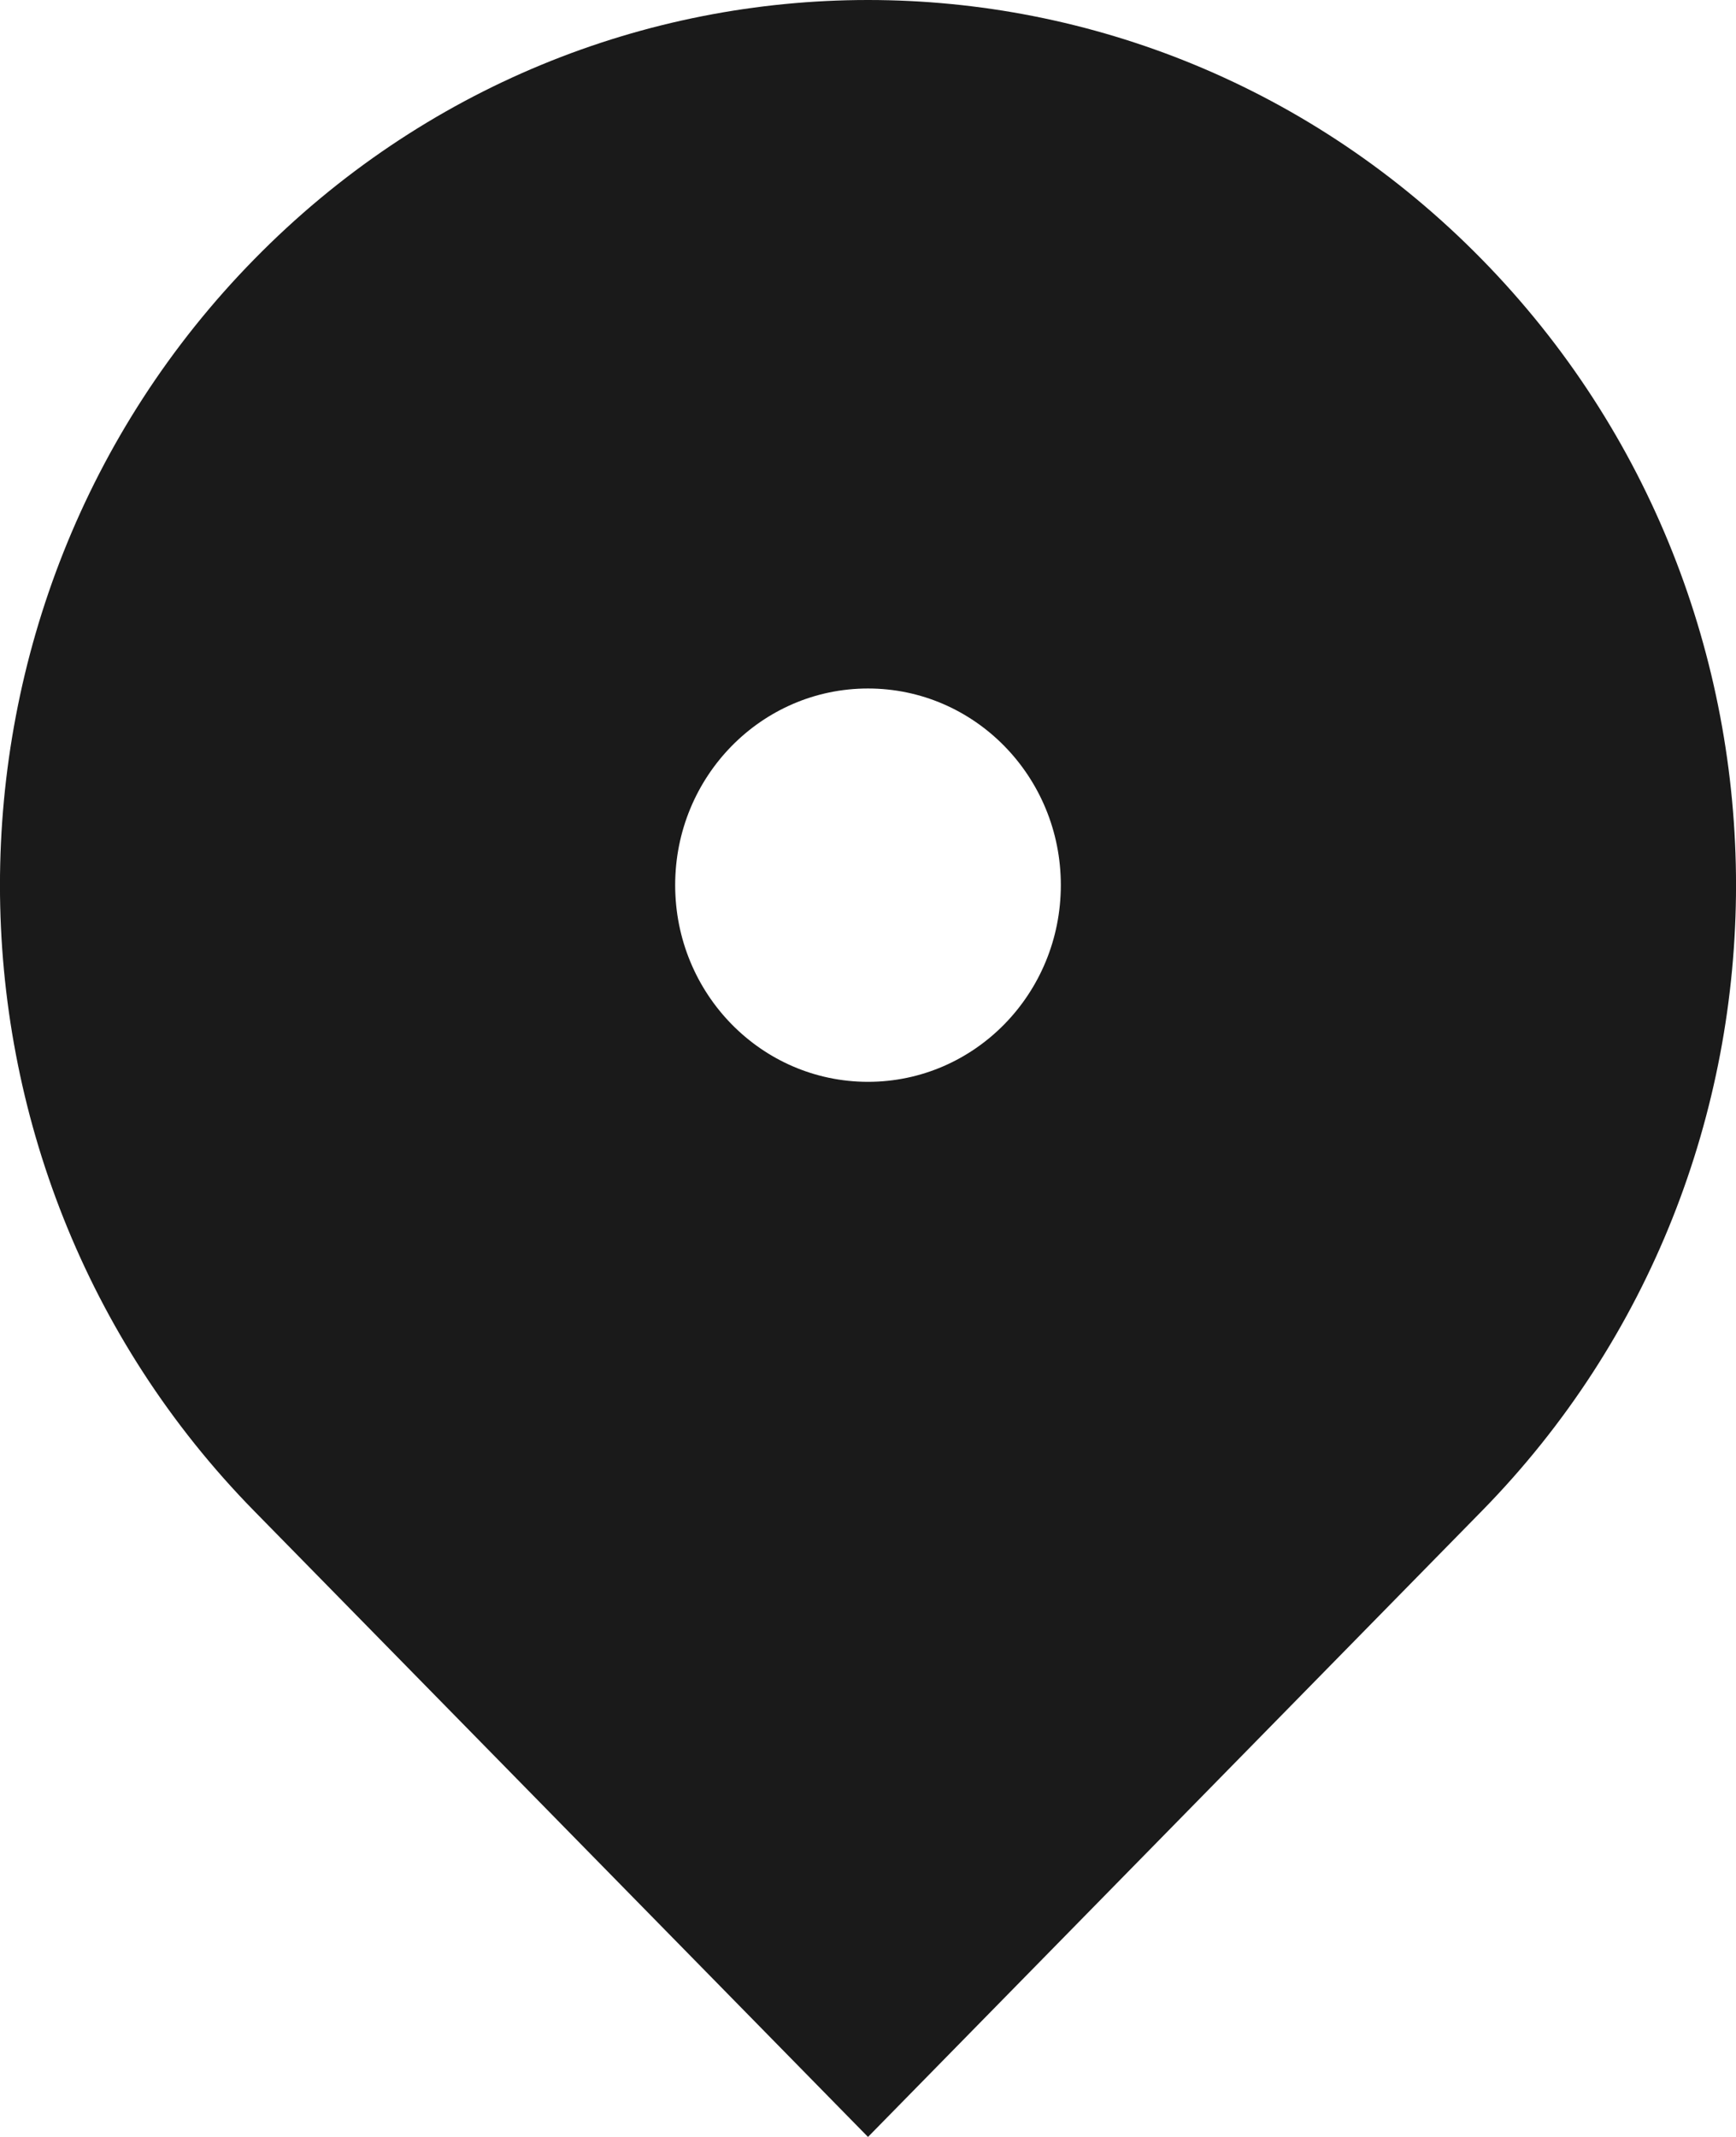 <svg width="13" height="16" viewBox="0 0 13 16" fill="none" xmlns="http://www.w3.org/2000/svg">
<path d="M11.096 11.314L6.5 16L1.904 11.314C-0.635 8.726 -0.635 4.529 1.904 1.941C4.442 -0.647 8.558 -0.647 11.096 1.941C13.635 4.529 13.635 8.726 11.096 11.314ZM6.5 8.1C7.298 8.1 7.944 7.441 7.944 6.627C7.944 5.814 7.298 5.155 6.5 5.155C5.702 5.155 5.056 5.814 5.056 6.627C5.056 7.441 5.702 8.1 6.5 8.1Z" fill="#1A1A1A"/>
</svg>
